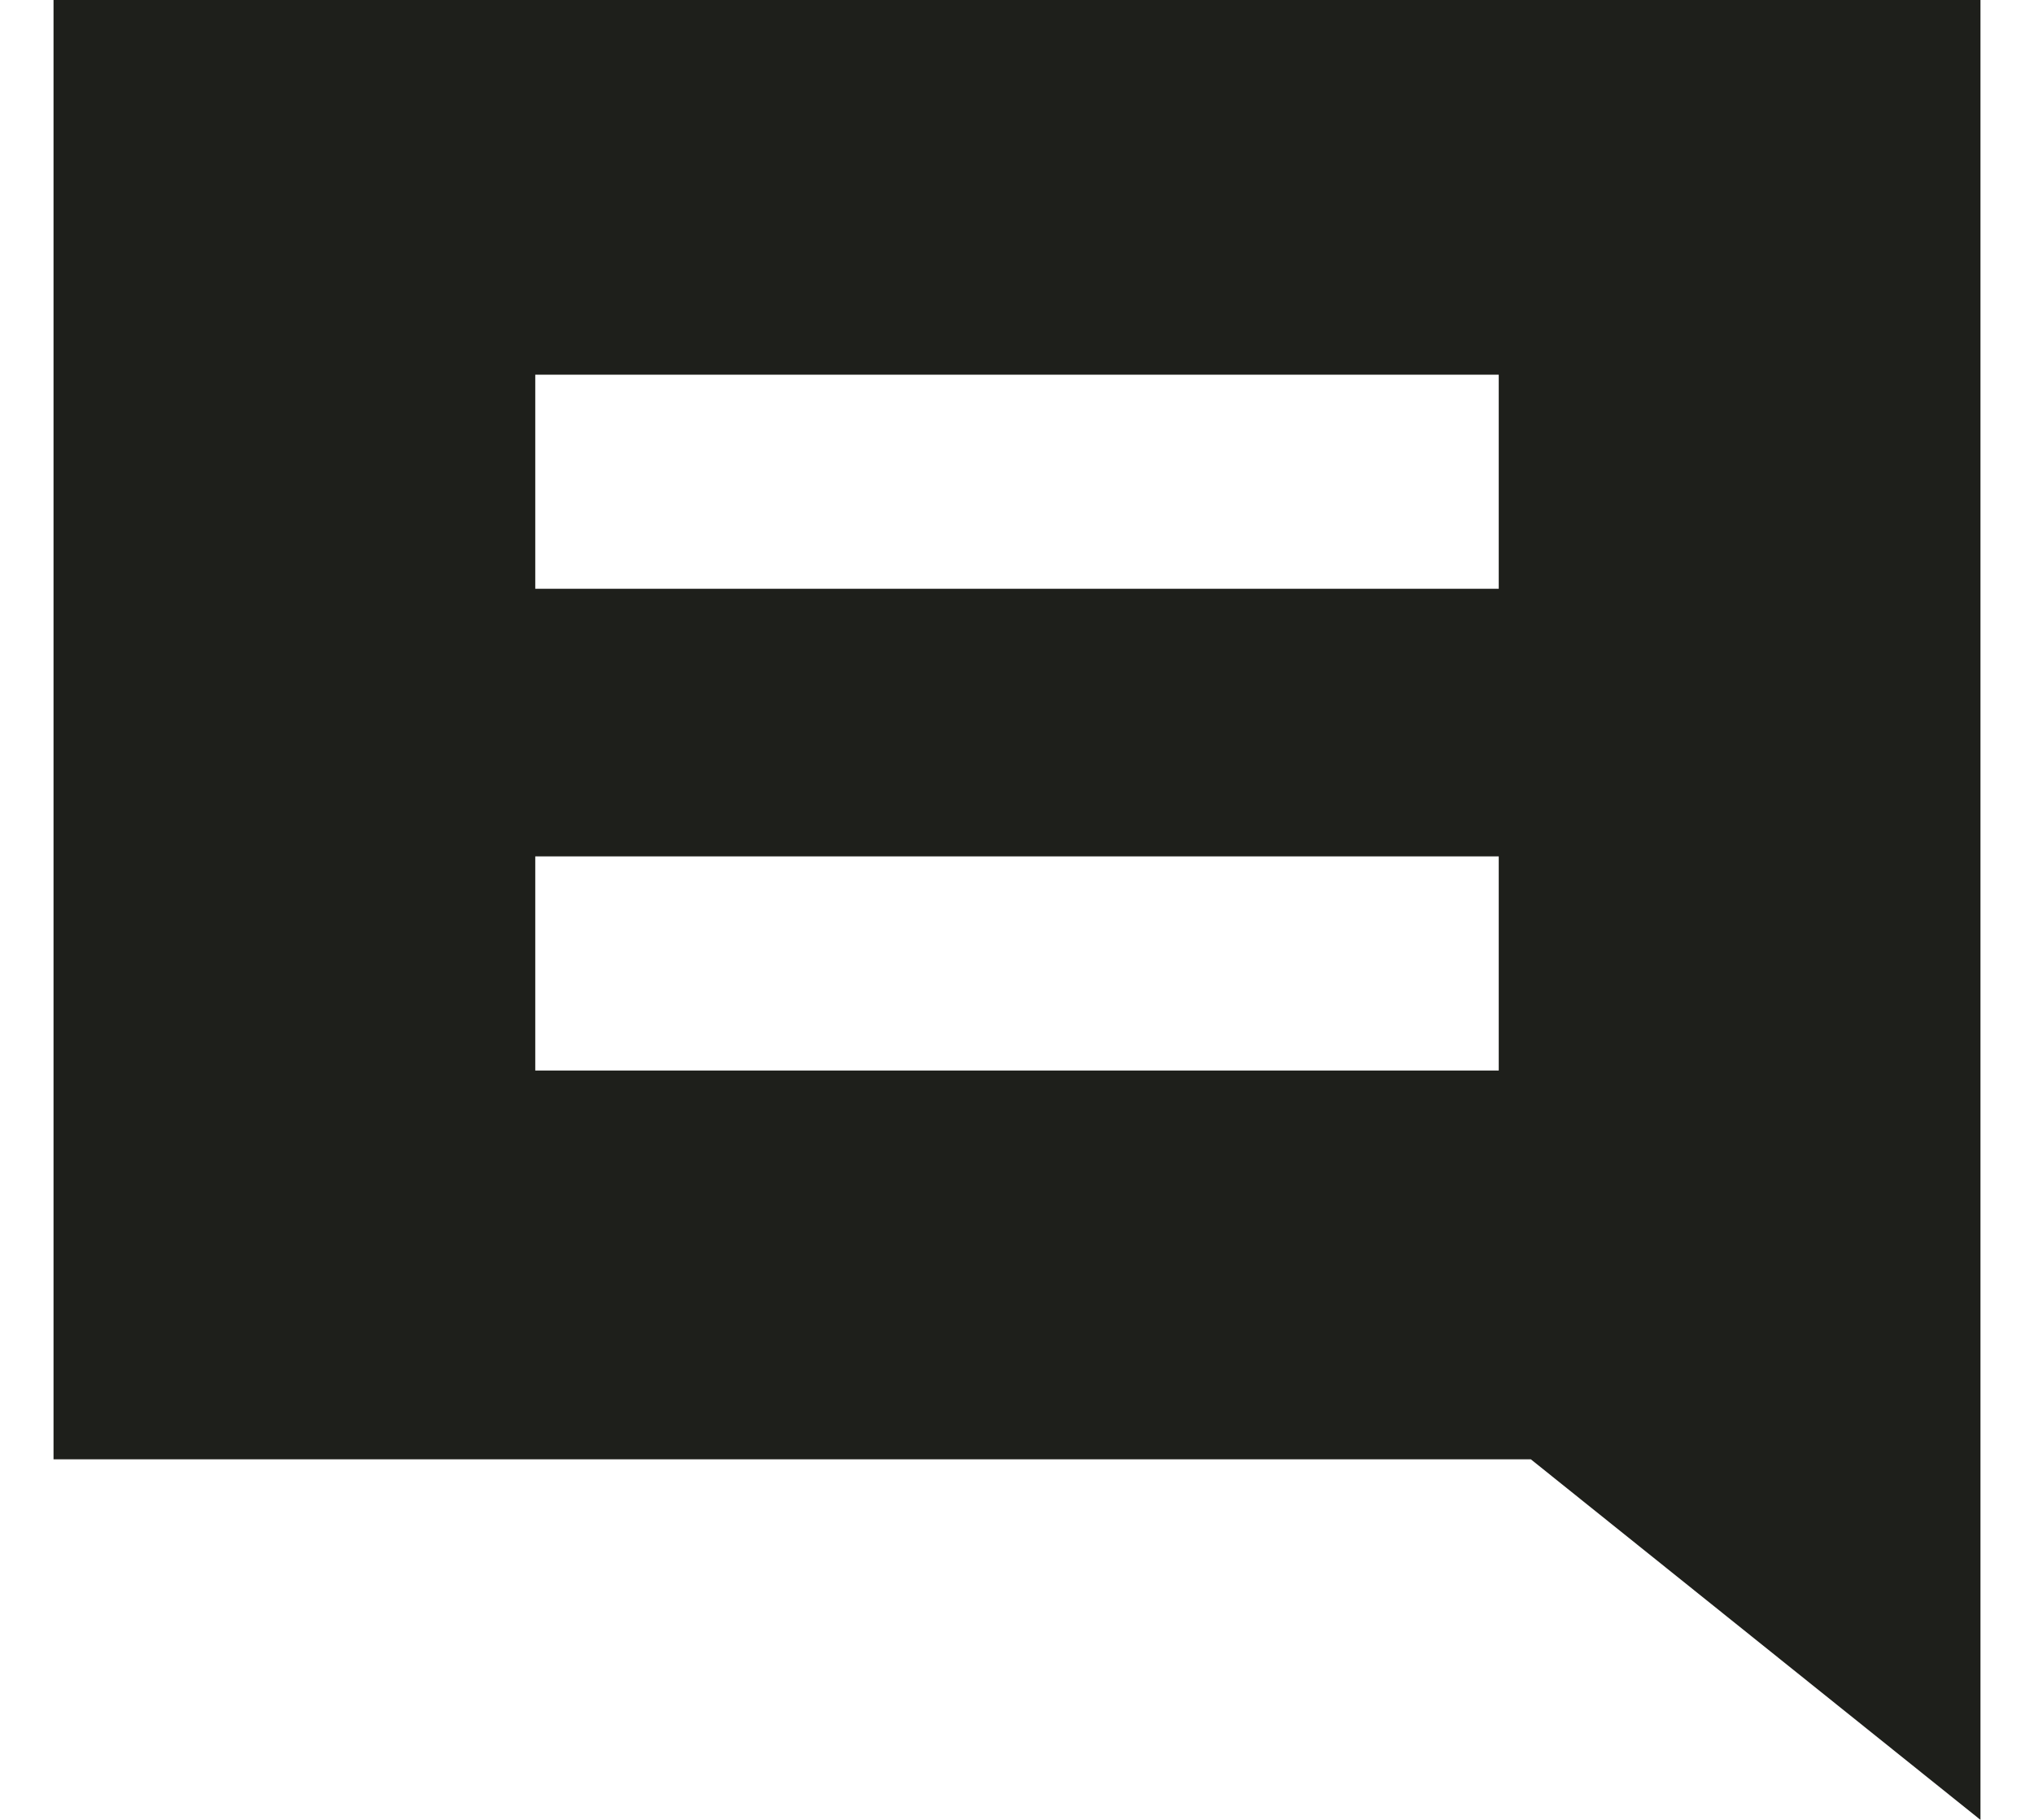 <?xml version="1.0" encoding="UTF-8"?>
<svg xmlns="http://www.w3.org/2000/svg" width="19" height="17" viewBox="0 0 19 17" fill="none">
  <path fill-rule="evenodd" clip-rule="evenodd" d="M14.3 13.632H0.5V0H18.5V17L14.3 13.632ZM5 8H14V10H5V8ZM14 3.5H5V5.5H14V3.5Z" fill="#1E1F1B"></path>
</svg>
